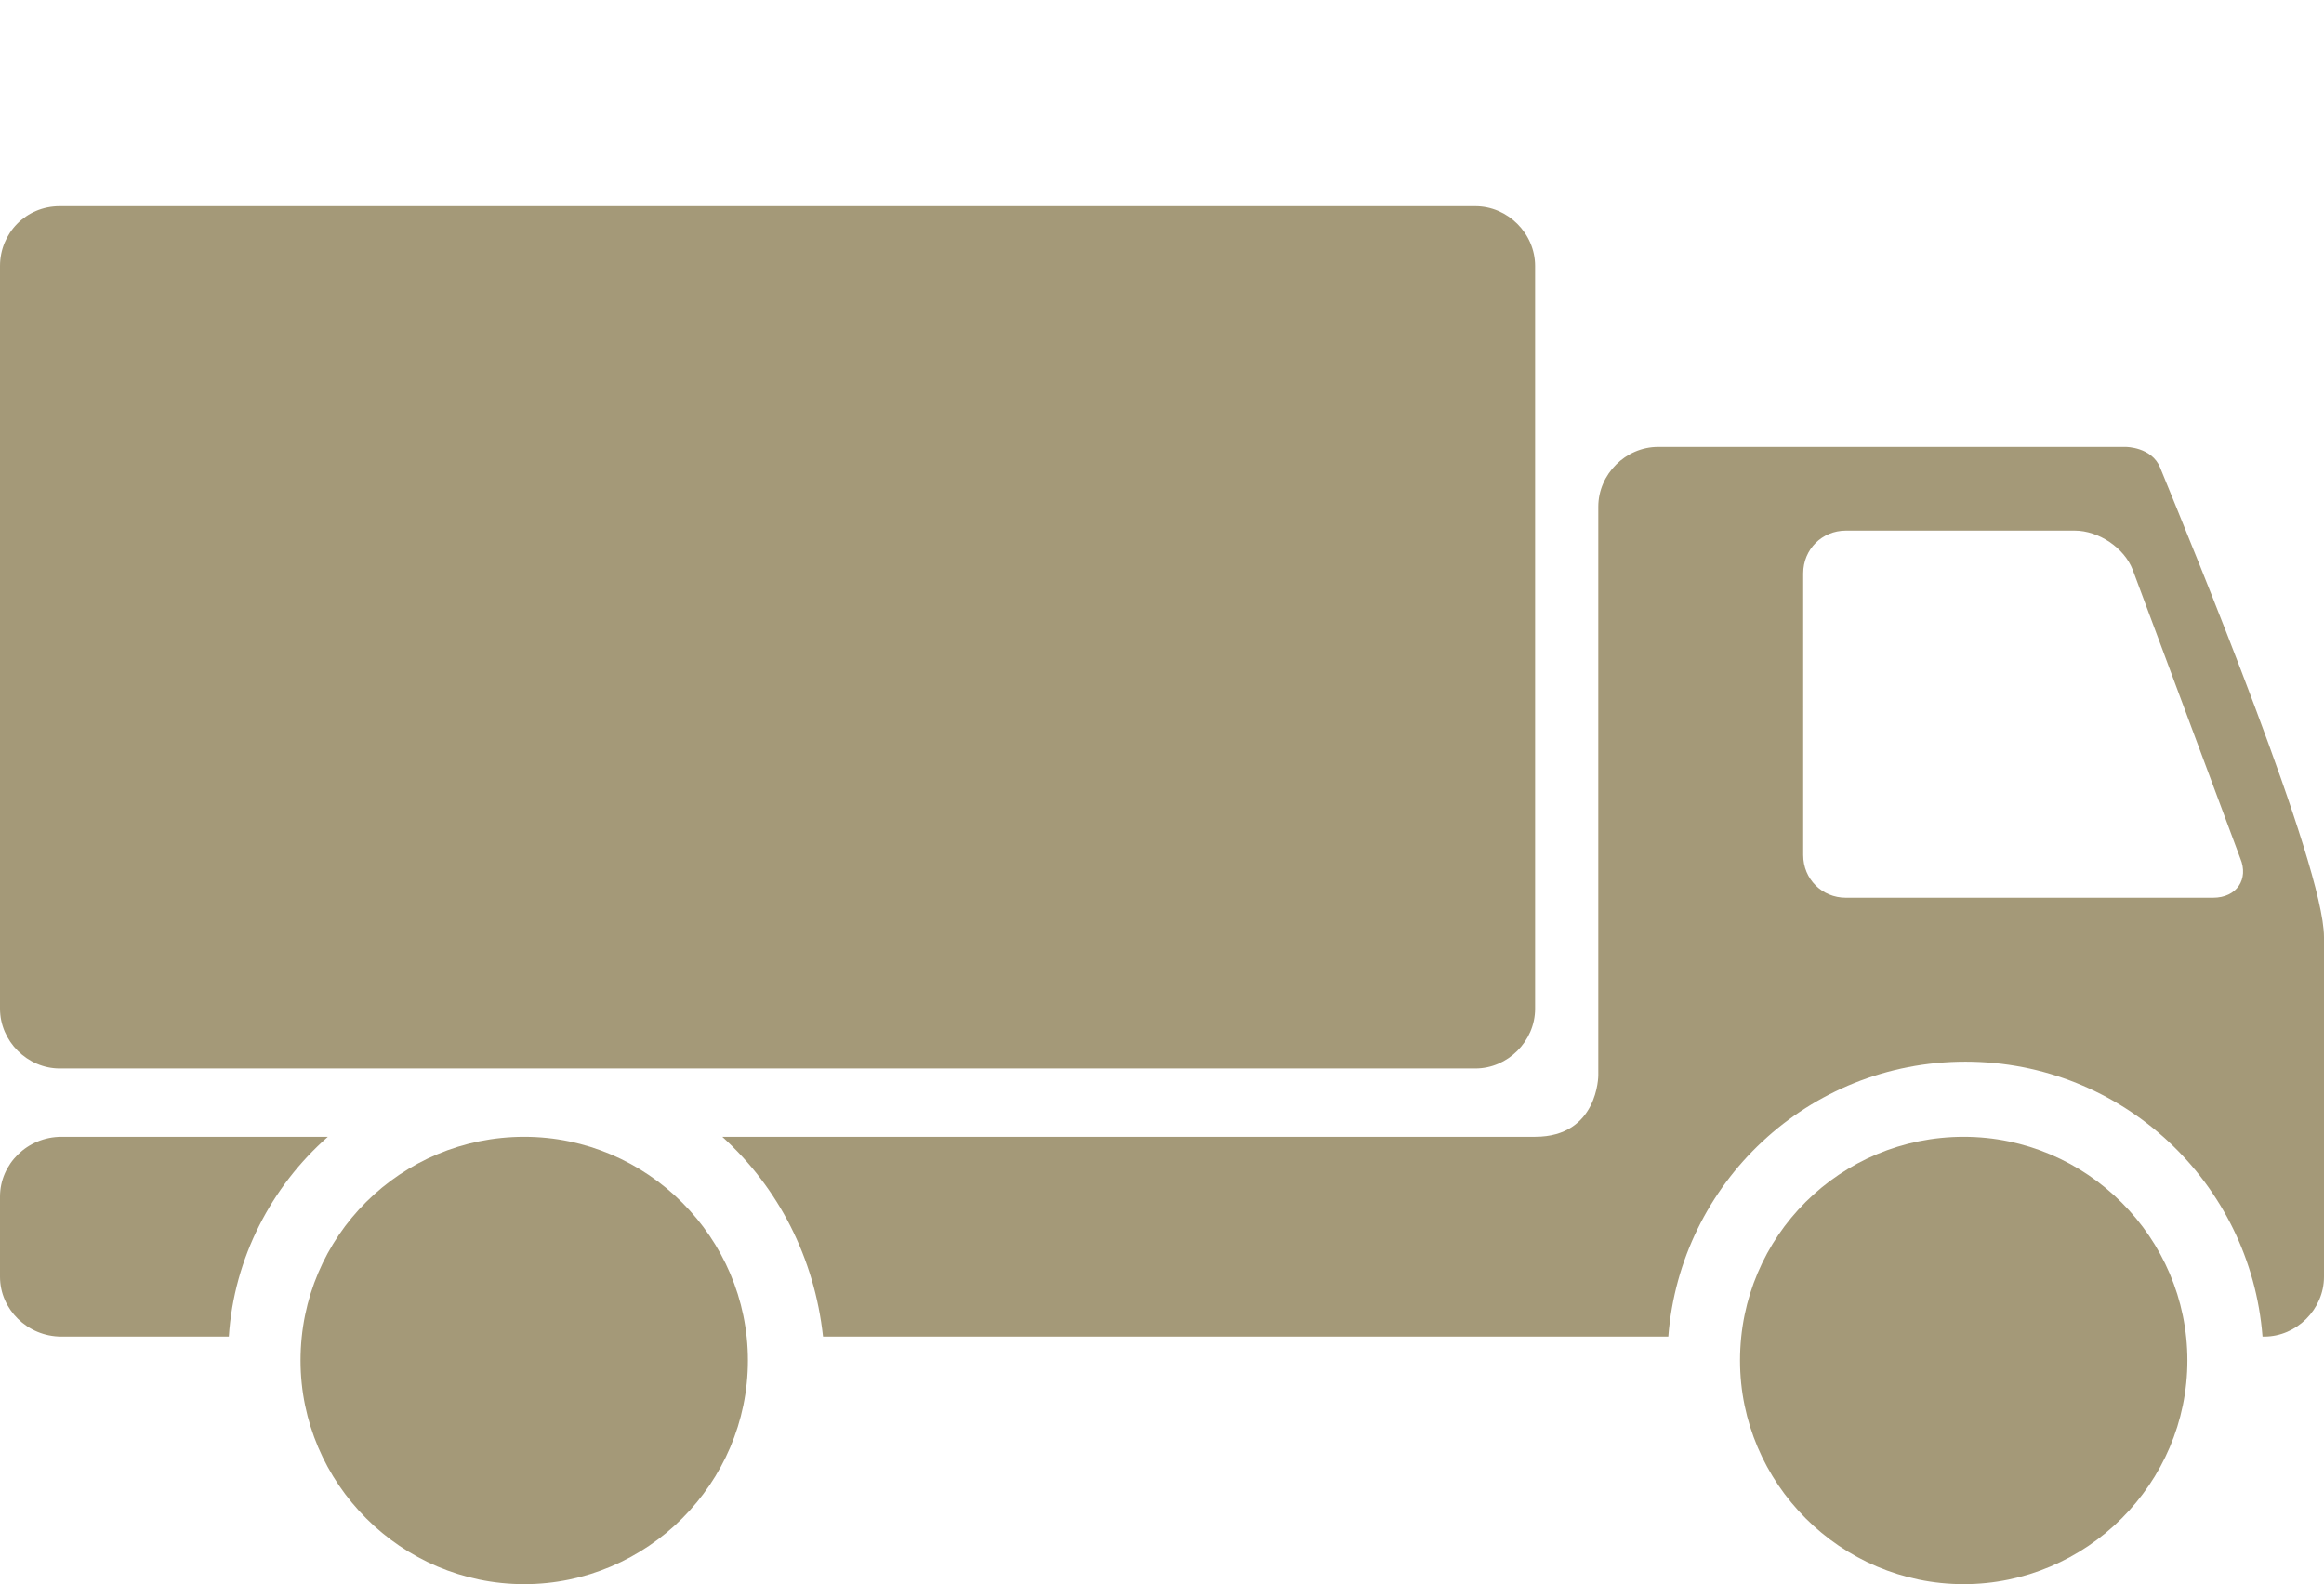 <svg xmlns="http://www.w3.org/2000/svg" version="1.1" id="Ebene_1" x="0" y="0" viewBox="939.3 399.3 136.1 92.775" xml:space="preserve" width="136.1" height="92.775"><style type="text/css" id="style2">.st0{fill:#a49978}</style><g id="g16" transform="matrix(-1 0 0 1 2039.5 -18.325)"><g id="g14"><path class="st0" d="M1057.9 484.2h-47.6c-3.7 0-3.7-3.6-3.7-3.6v-33.3c0-1.9-1.6-3.5-3.5-3.5h-27.4s-1.5 0-2 1.2c-2 4.9-9.6 23.3-9.6 27.5v19.9c0 1.9 1.6 3.5 3.5 3.5h.1c.7-9 8.2-16.1 17.4-16.1s16.7 7.1 17.4 16.1h49.5c.5-4.6 2.6-8.7 5.9-11.7zm-63.3-16.5c0 1.4-1.1 2.5-2.5 2.5h-21.5c-1.4 0-2.1-1.1-1.6-2.3l6.3-16.9c.5-1.3 2-2.3 3.4-2.3h13.4c1.4 0 2.5 1.1 2.5 2.5z" id="path4" fill="#a49978"/><path class="st0" d="M1096.6 484.2H1081c3.3 2.9 5.5 7.1 5.8 11.7h9.8c2 0 3.6-1.6 3.6-3.5v-4.7c0-1.9-1.6-3.5-3.6-3.5z" id="path6" fill="#a49978"/><path class="st0" d="M985.2 484.2c-7.2 0-13.1 5.9-13.1 13.1 0 7.2 5.9 13.1 13.1 13.1 7.2 0 13.1-5.9 13.1-13.1 0-7.3-5.9-13.1-13.1-13.1z" id="path8" fill="#a49978"/><path class="st0" d="M1069.5 484.2c-7.2 0-13.1 5.9-13.1 13.1 0 7.2 5.9 13.1 13.1 13.1 7.2 0 13.1-5.9 13.1-13.1 0-7.3-5.9-13.1-13.1-13.1z" id="path10" fill="#a49978"/><path class="st0" d="M1096.7 429.7h-82.9c-1.9 0-3.5 1.6-3.5 3.5v43.5c0 1.9 1.6 3.5 3.5 3.5h82.9c1.9 0 3.5-1.6 3.5-3.5v-43.5c0-1.9-1.5-3.5-3.5-3.5z" id="path12" fill="#a49978"/></g></g></svg>
